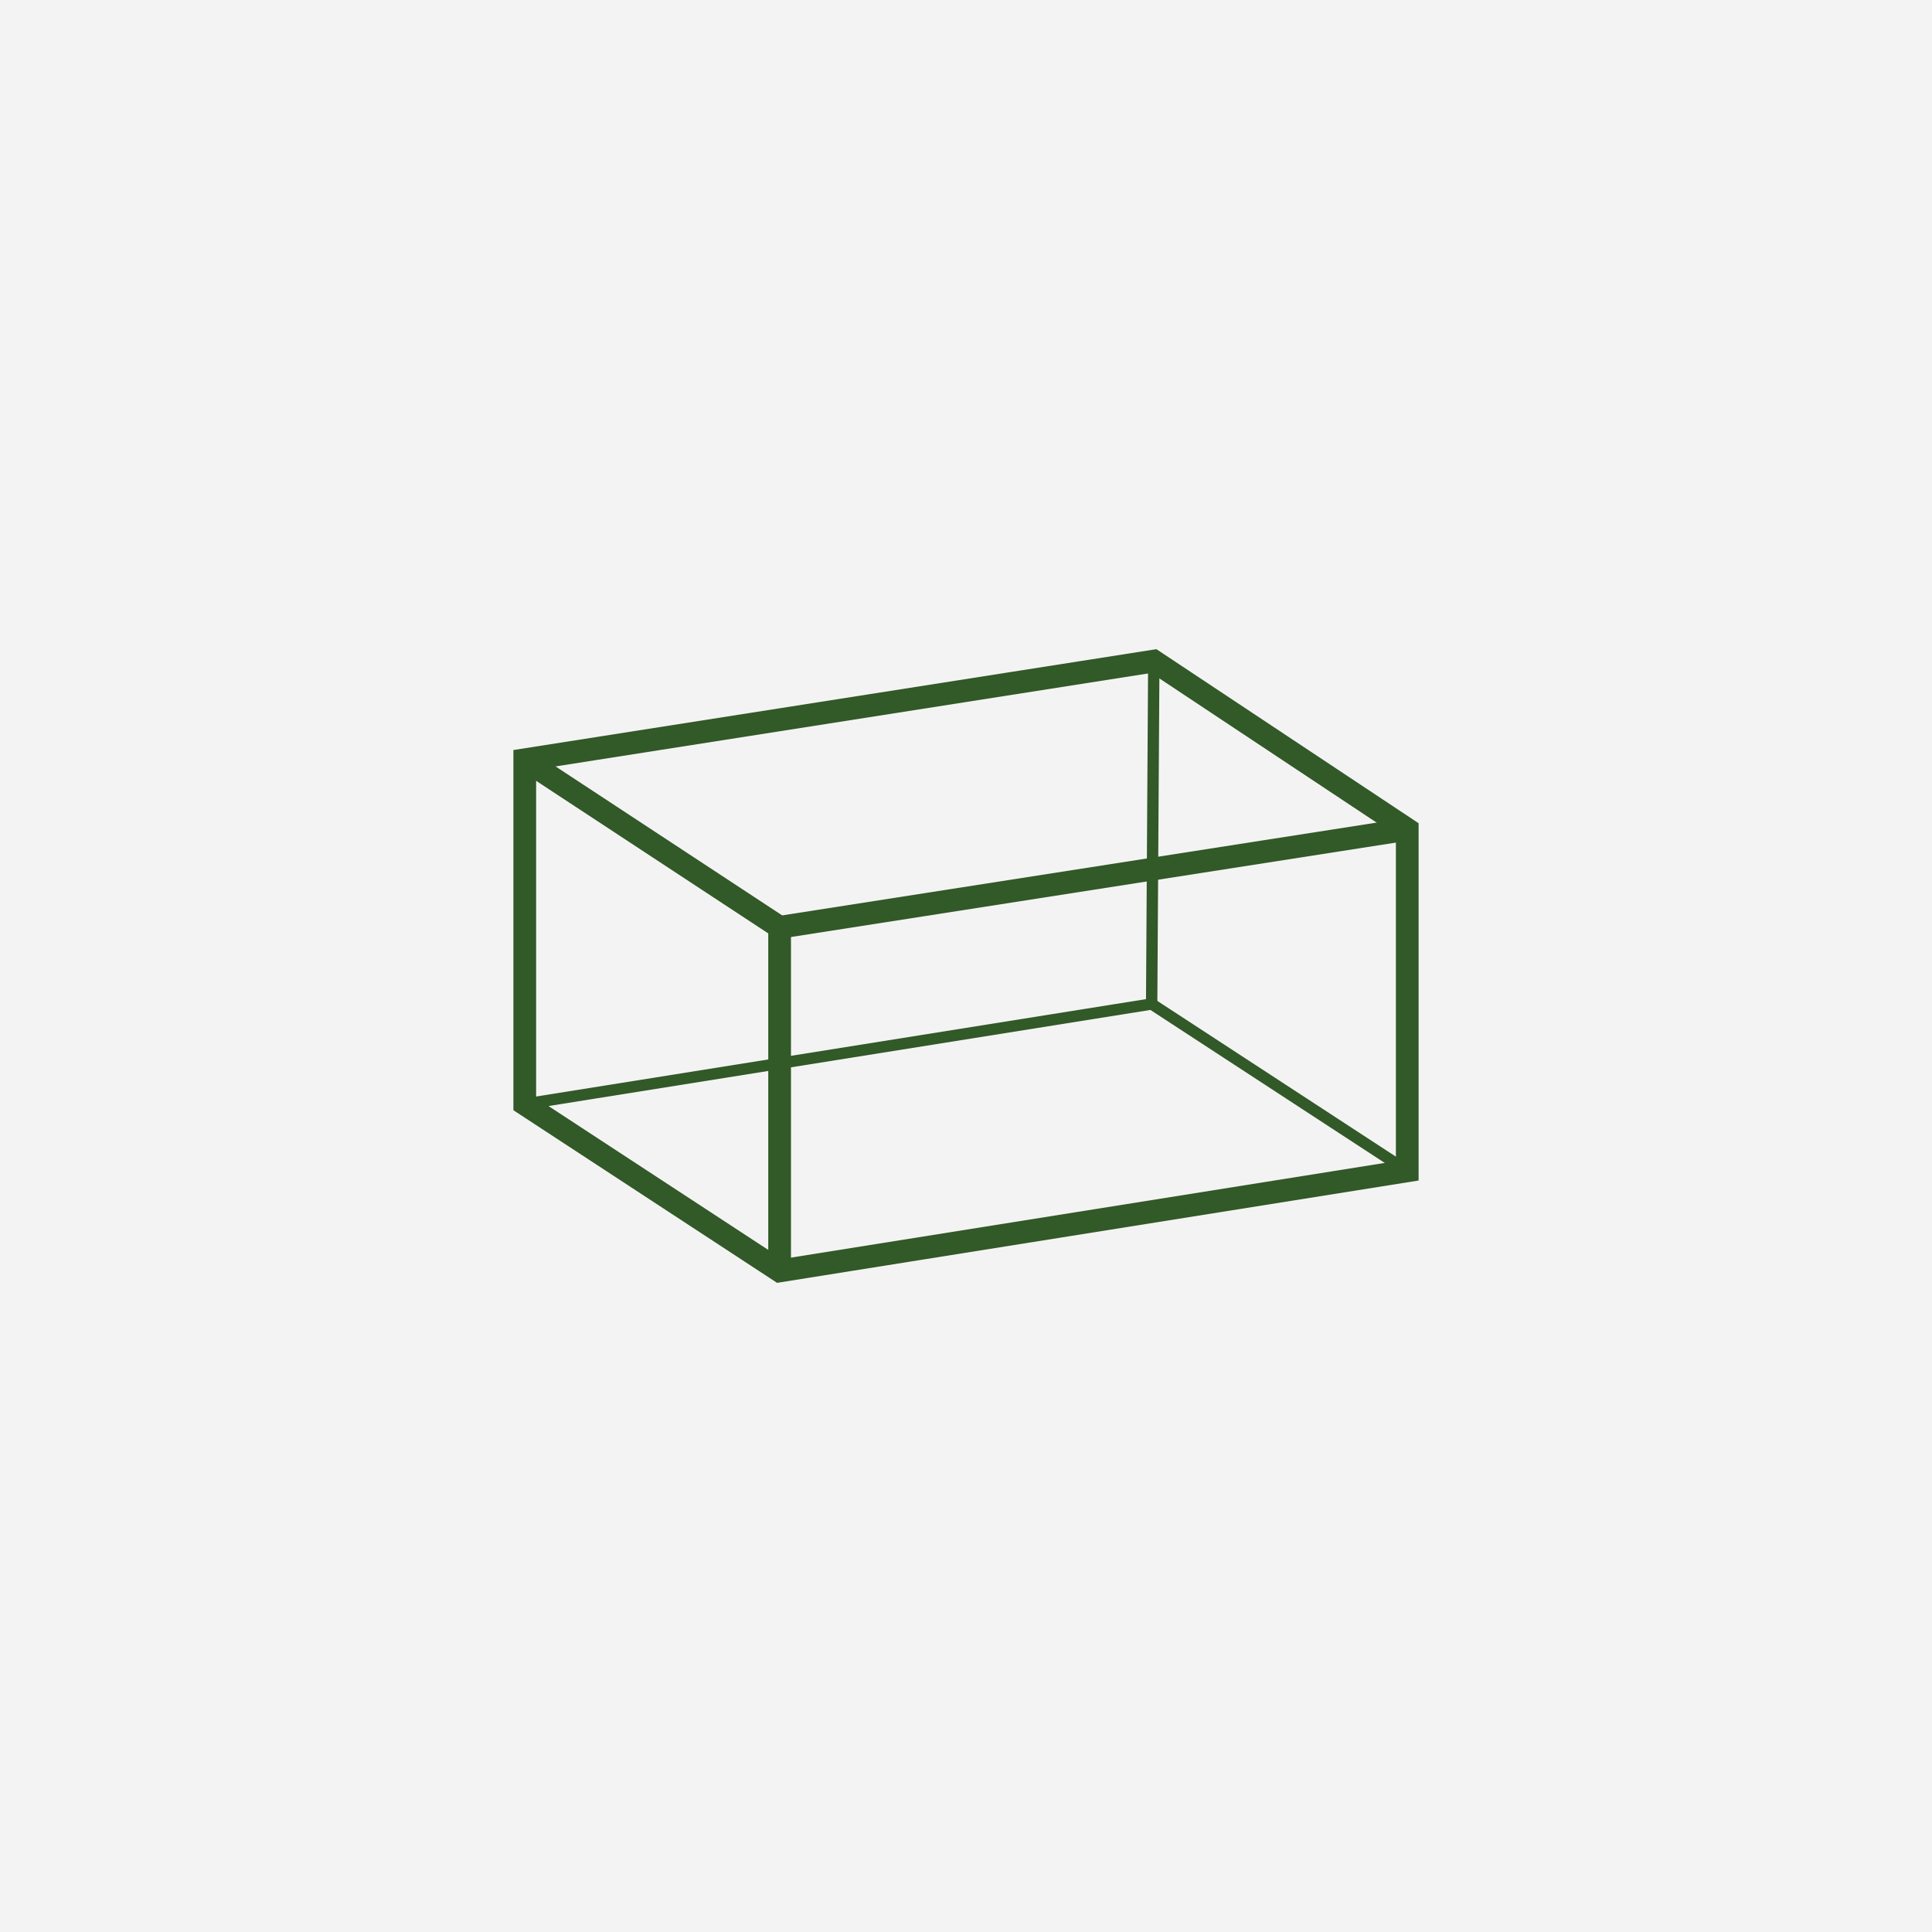 <?xml version="1.0" encoding="utf-8"?>
<!-- Generator: Adobe Illustrator 16.0.0, SVG Export Plug-In . SVG Version: 6.00 Build 0)  -->
<!DOCTYPE svg PUBLIC "-//W3C//DTD SVG 1.1//EN" "http://www.w3.org/Graphics/SVG/1.1/DTD/svg11.dtd">
<svg version="1.1" id="Layer_1" xmlns="http://www.w3.org/2000/svg" xmlns:xlink="http://www.w3.org/1999/xlink" x="0px" y="0px"
	 width="42.52px" height="42.52px" viewBox="0 0 42.52 42.52" enable-background="new 0 0 42.52 42.52" xml:space="preserve">
<rect fill="#F4F3F3" width="42.52" height="42.52"/>
<g>
	<polygon fill="none" stroke="#325928" stroke-width="0.5" stroke-miterlimit="10" points="11.549,16.721 11.549,24.299 
		17.158,27.971 30.971,25.768 30.971,18.252 25.393,14.549 	"/>
	<polyline fill="none" stroke="#325928" stroke-width="0.5" stroke-miterlimit="10" points="11.549,16.721 17.158,20.408 
		17.158,27.971 	"/>
	<polyline fill="none" stroke="#325928" stroke-width="0.25" stroke-miterlimit="10" points="11.549,24.299 25.346,22.096 
		30.971,25.768 	"/>
	<line fill="none" stroke="#325928" stroke-width="0.5" stroke-miterlimit="10" x1="17.158" y1="20.408" x2="30.971" y2="18.252"/>
	<line fill="none" stroke="#325928" stroke-width="0.25" stroke-miterlimit="10" x1="25.393" y1="14.549" x2="25.346" y2="22.096"/>
</g>
</svg>
